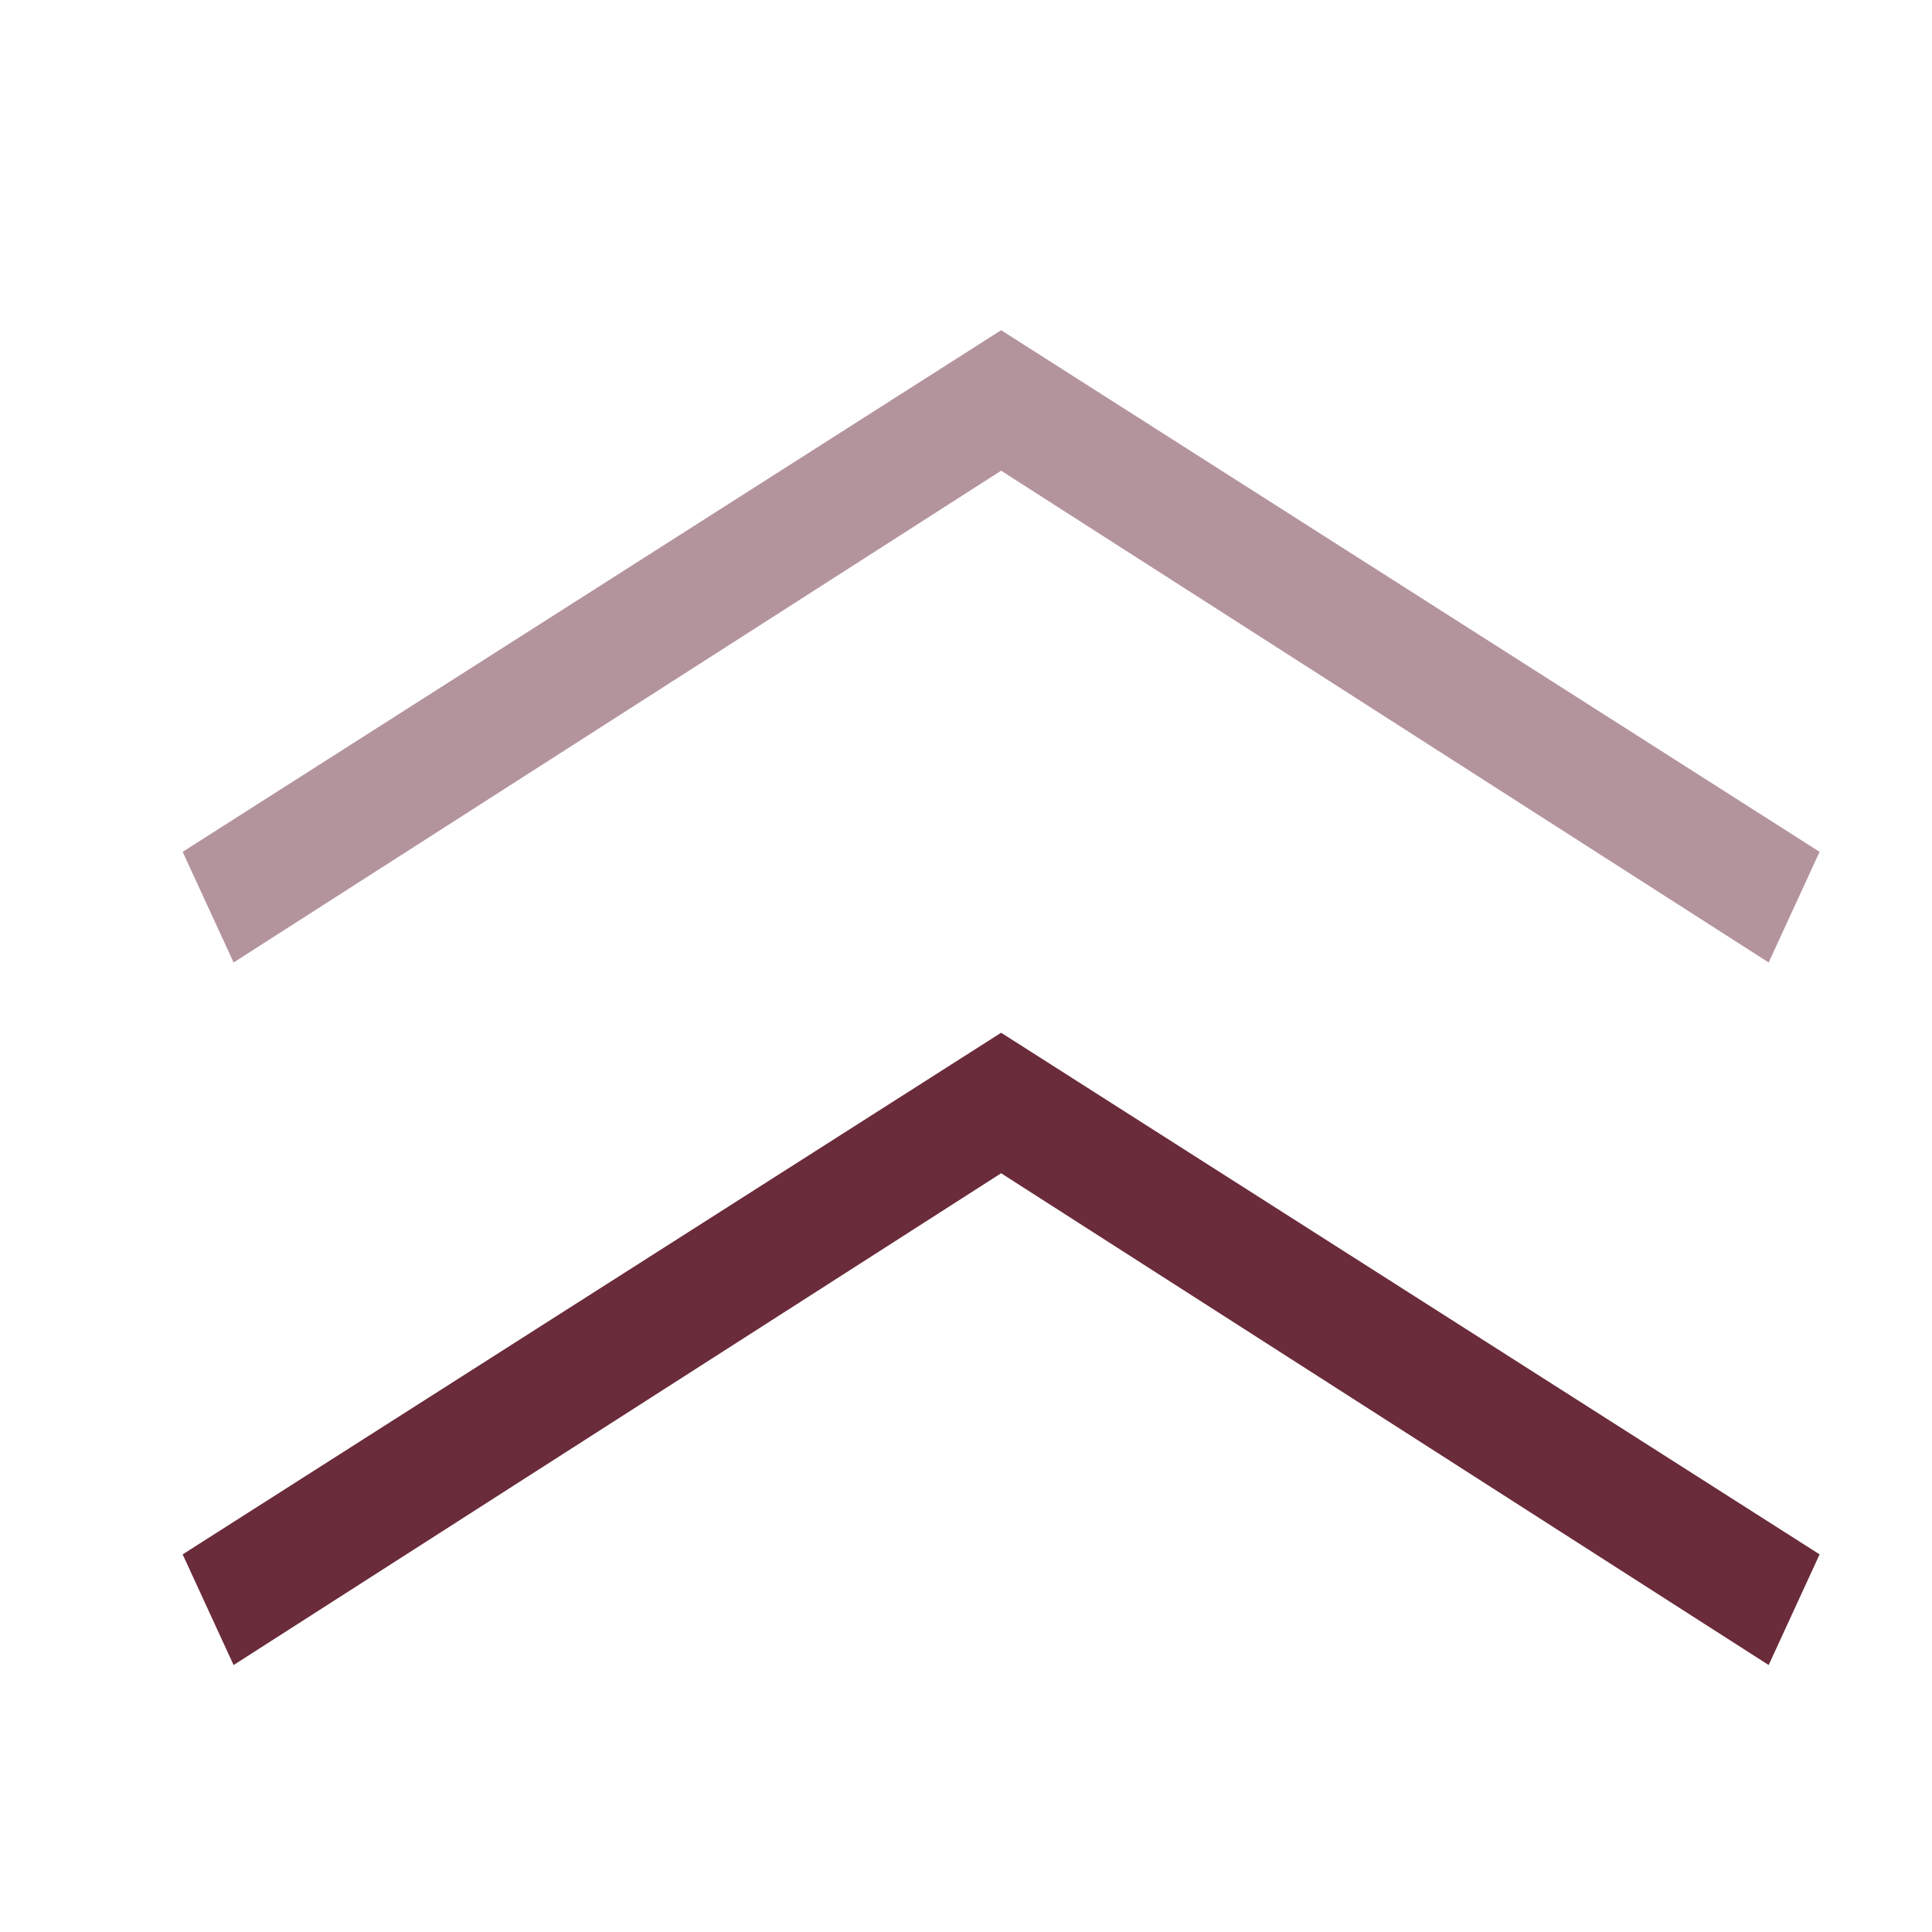 <svg xmlns="http://www.w3.org/2000/svg" fill="none" viewBox="0 0 22 22" height="22" width="22">
<path fill="#6A2B3A" d="M20.14 18.96L11.4 13.36L2.66 18.96L2.08 17.7L11.4 11.76L20.72 17.7L20.14 18.96Z"></path>
<path fill="#6A2B3A" d="M20.14 10.96L11.4 5.36L2.66 10.96L2.08 9.7L11.4 3.76L20.72 9.7L20.14 10.96Z" opacity="0.5"></path>
</svg>
